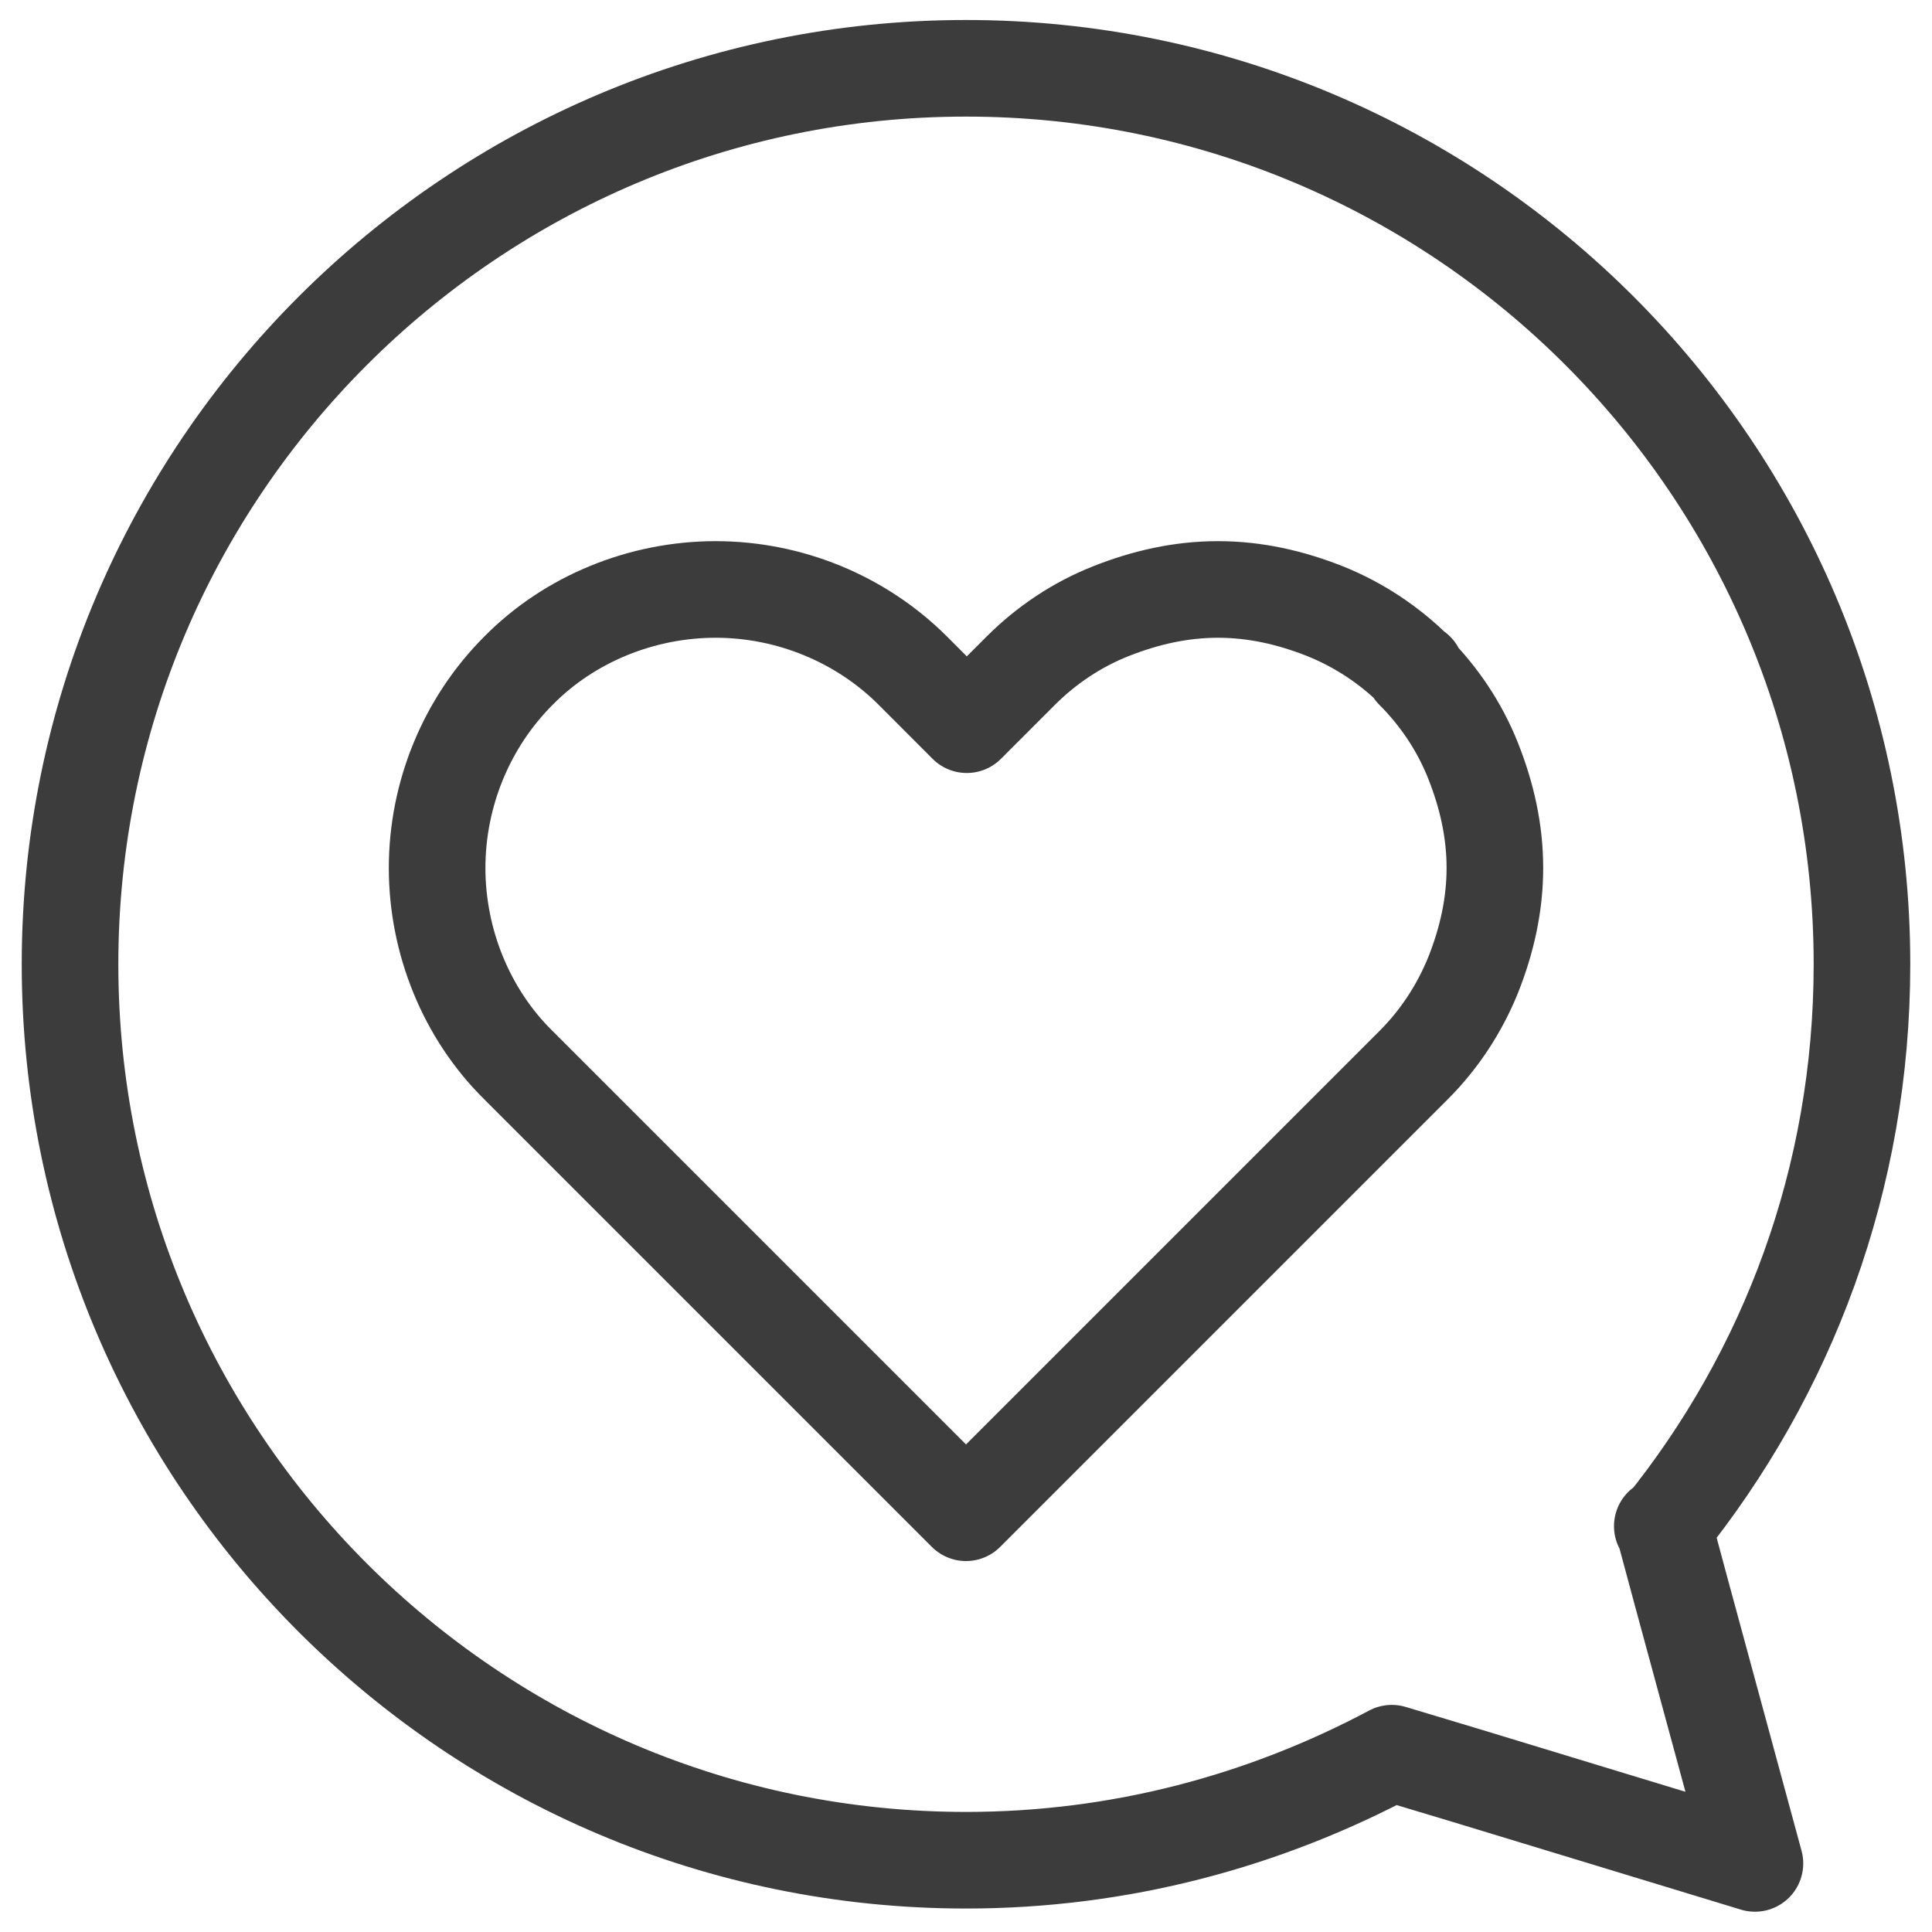 <svg width="20" height="20" viewBox="0 0 20 20" fill="none" xmlns="http://www.w3.org/2000/svg">
<path d="M17.217 15.815C18.508 14.215 19.275 12.199 19.275 9.982C19.275 4.857 15.117 0.707 10 0.707C4.883 0.707 0.725 4.865 0.725 9.982C0.725 15.099 4.883 19.257 10 19.257C11.6 19.257 13.092 18.849 14.408 18.149L15.183 18.382L18.167 19.29L17.4 16.465L17.225 15.815L17.208 15.799L17.217 15.815Z" stroke="#3C3C3C" stroke-linecap="round" stroke-linejoin="round"/>
<path d="M14.65 6.943C14.383 6.677 14.067 6.468 13.717 6.327C13.358 6.185 12.992 6.102 12.608 6.102C12.225 6.102 11.858 6.185 11.5 6.327C11.142 6.468 10.825 6.685 10.567 6.943L10.008 7.502L9.45 6.943C8.908 6.402 8.167 6.102 7.408 6.102C6.65 6.102 5.9 6.402 5.367 6.943C4.825 7.485 4.525 8.227 4.525 8.985C4.525 9.743 4.825 10.493 5.367 11.027L5.925 11.585L10 15.66L14.075 11.585L14.633 11.027C14.9 10.76 15.108 10.443 15.25 10.093C15.392 9.735 15.475 9.368 15.475 8.985C15.475 8.602 15.392 8.235 15.25 7.877C15.108 7.518 14.892 7.202 14.633 6.943H14.658H14.65Z" stroke="#3C3C3C" stroke-linecap="round" stroke-linejoin="round"/>
</svg>
